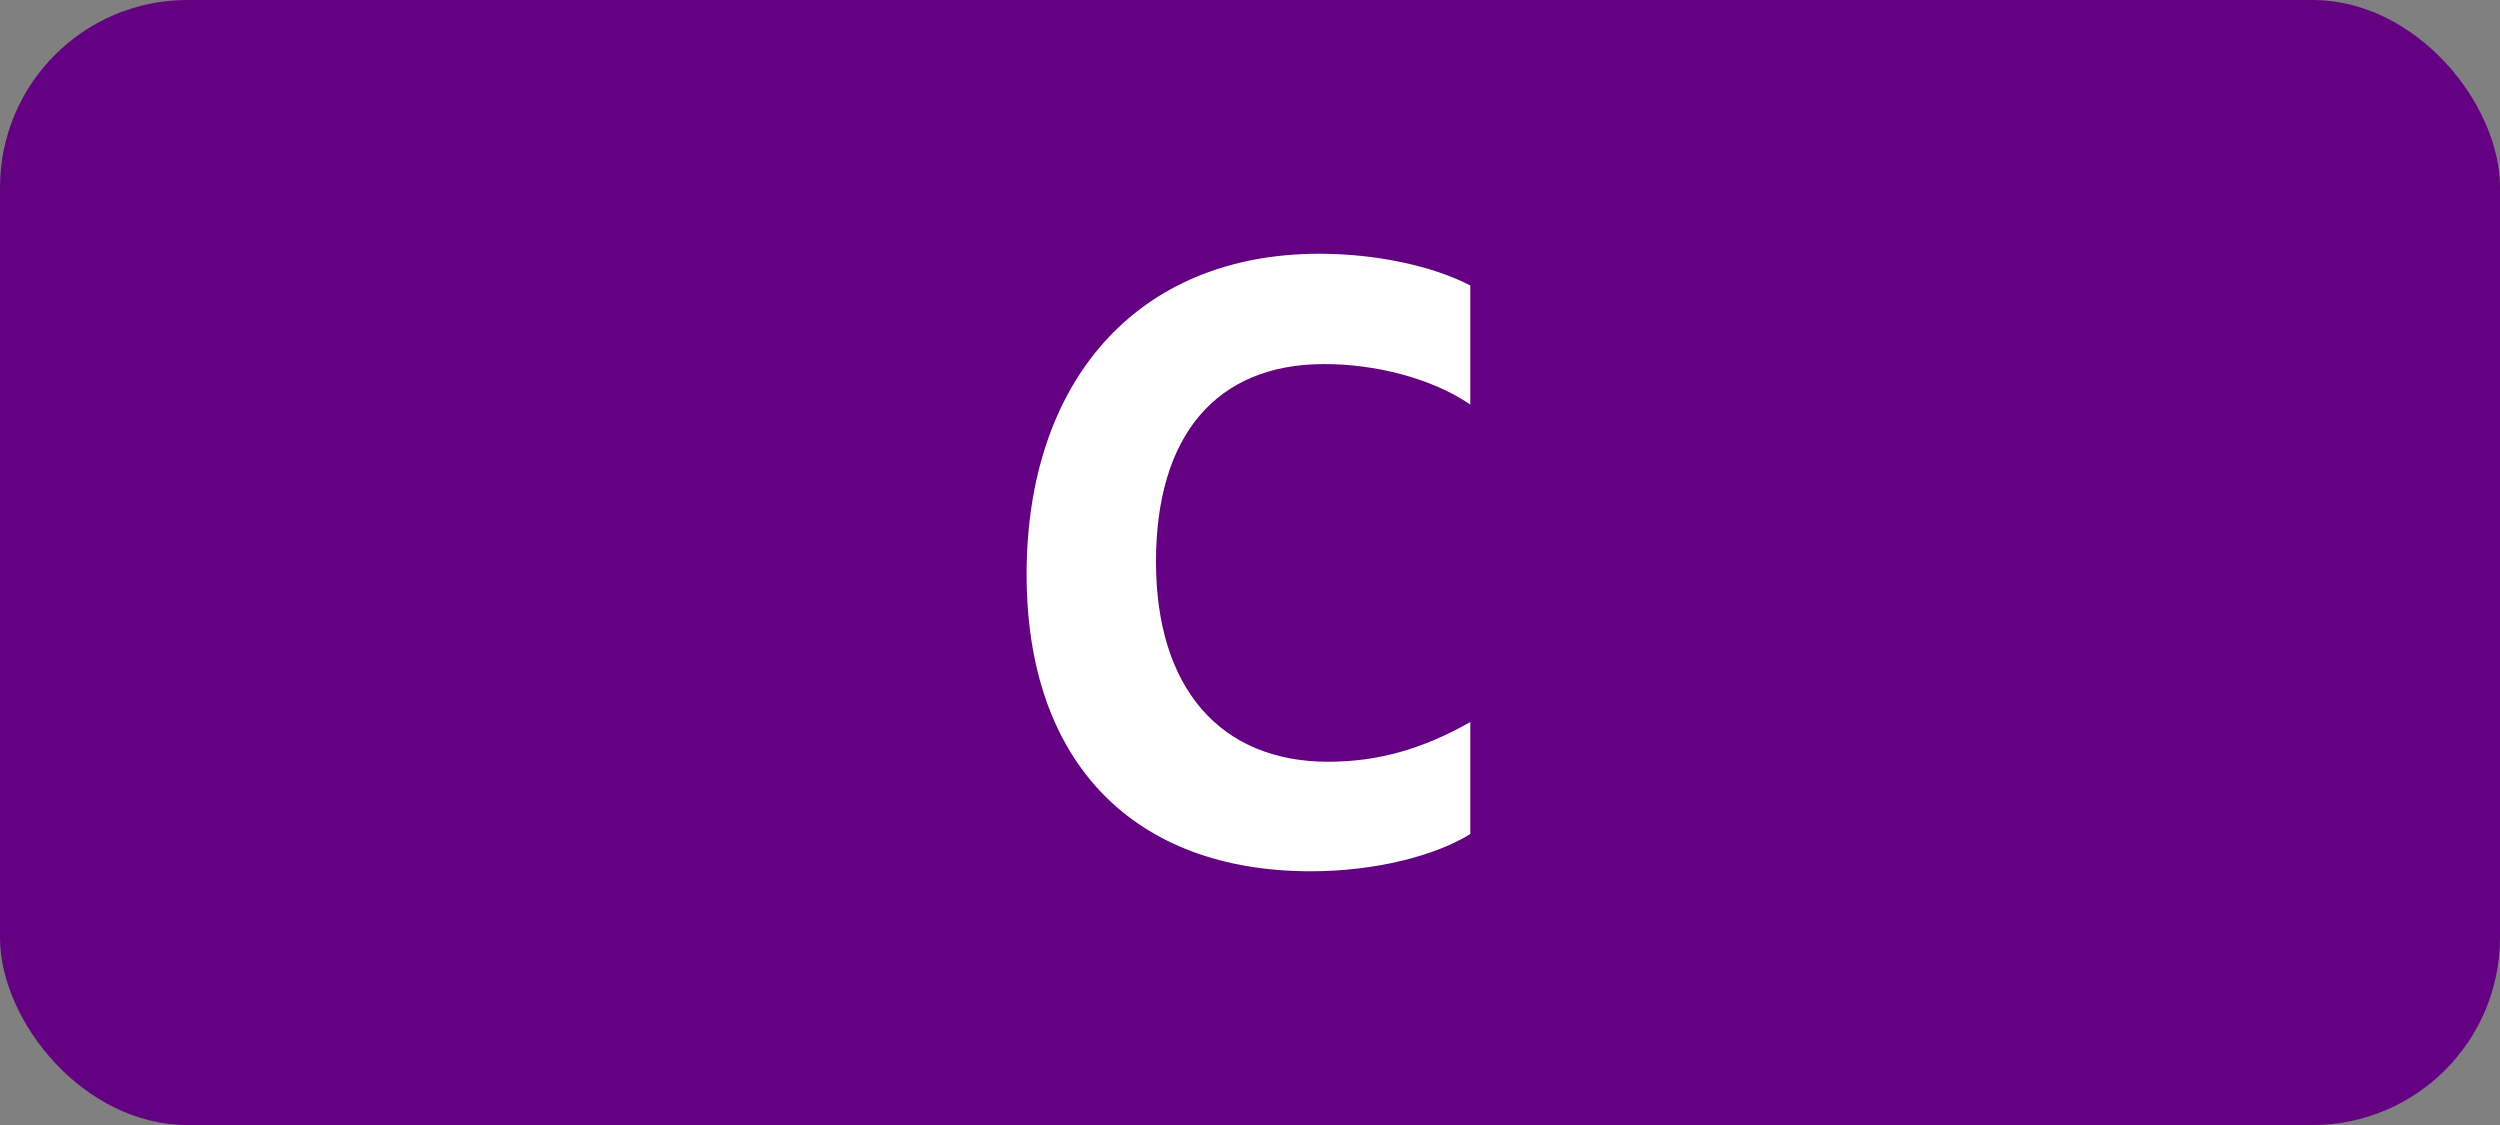 <?xml version="1.0" encoding="UTF-8"?>
<svg id="Layer_1" data-name="Layer 1" xmlns="http://www.w3.org/2000/svg" viewBox="0 0 283.46 127.56">
  <rect x="0" y="0" width="283.46" height="127.56" fill="#808080" stroke="none"/>
  <rect width="283.46" height="127.56" rx="21.26" ry="21.26" style="fill: #640082;"/>
  <path d="M116.4,65.13c0-21.78,12.42-36.36,33.21-36.36,6.3,0,12.78,1.35,17.1,3.6v13.5c-4.5-3.06-10.89-4.59-16.56-4.59-12.24,0-19.08,8.1-19.08,22.41s7.29,22.68,19.53,22.68c5.49,0,10.53-1.35,16.11-4.5v12.69c-3.87,2.43-10.71,4.23-18.09,4.23-19.89,0-32.22-12.15-32.22-33.66Z" style="fill: #fff;"/>
</svg>